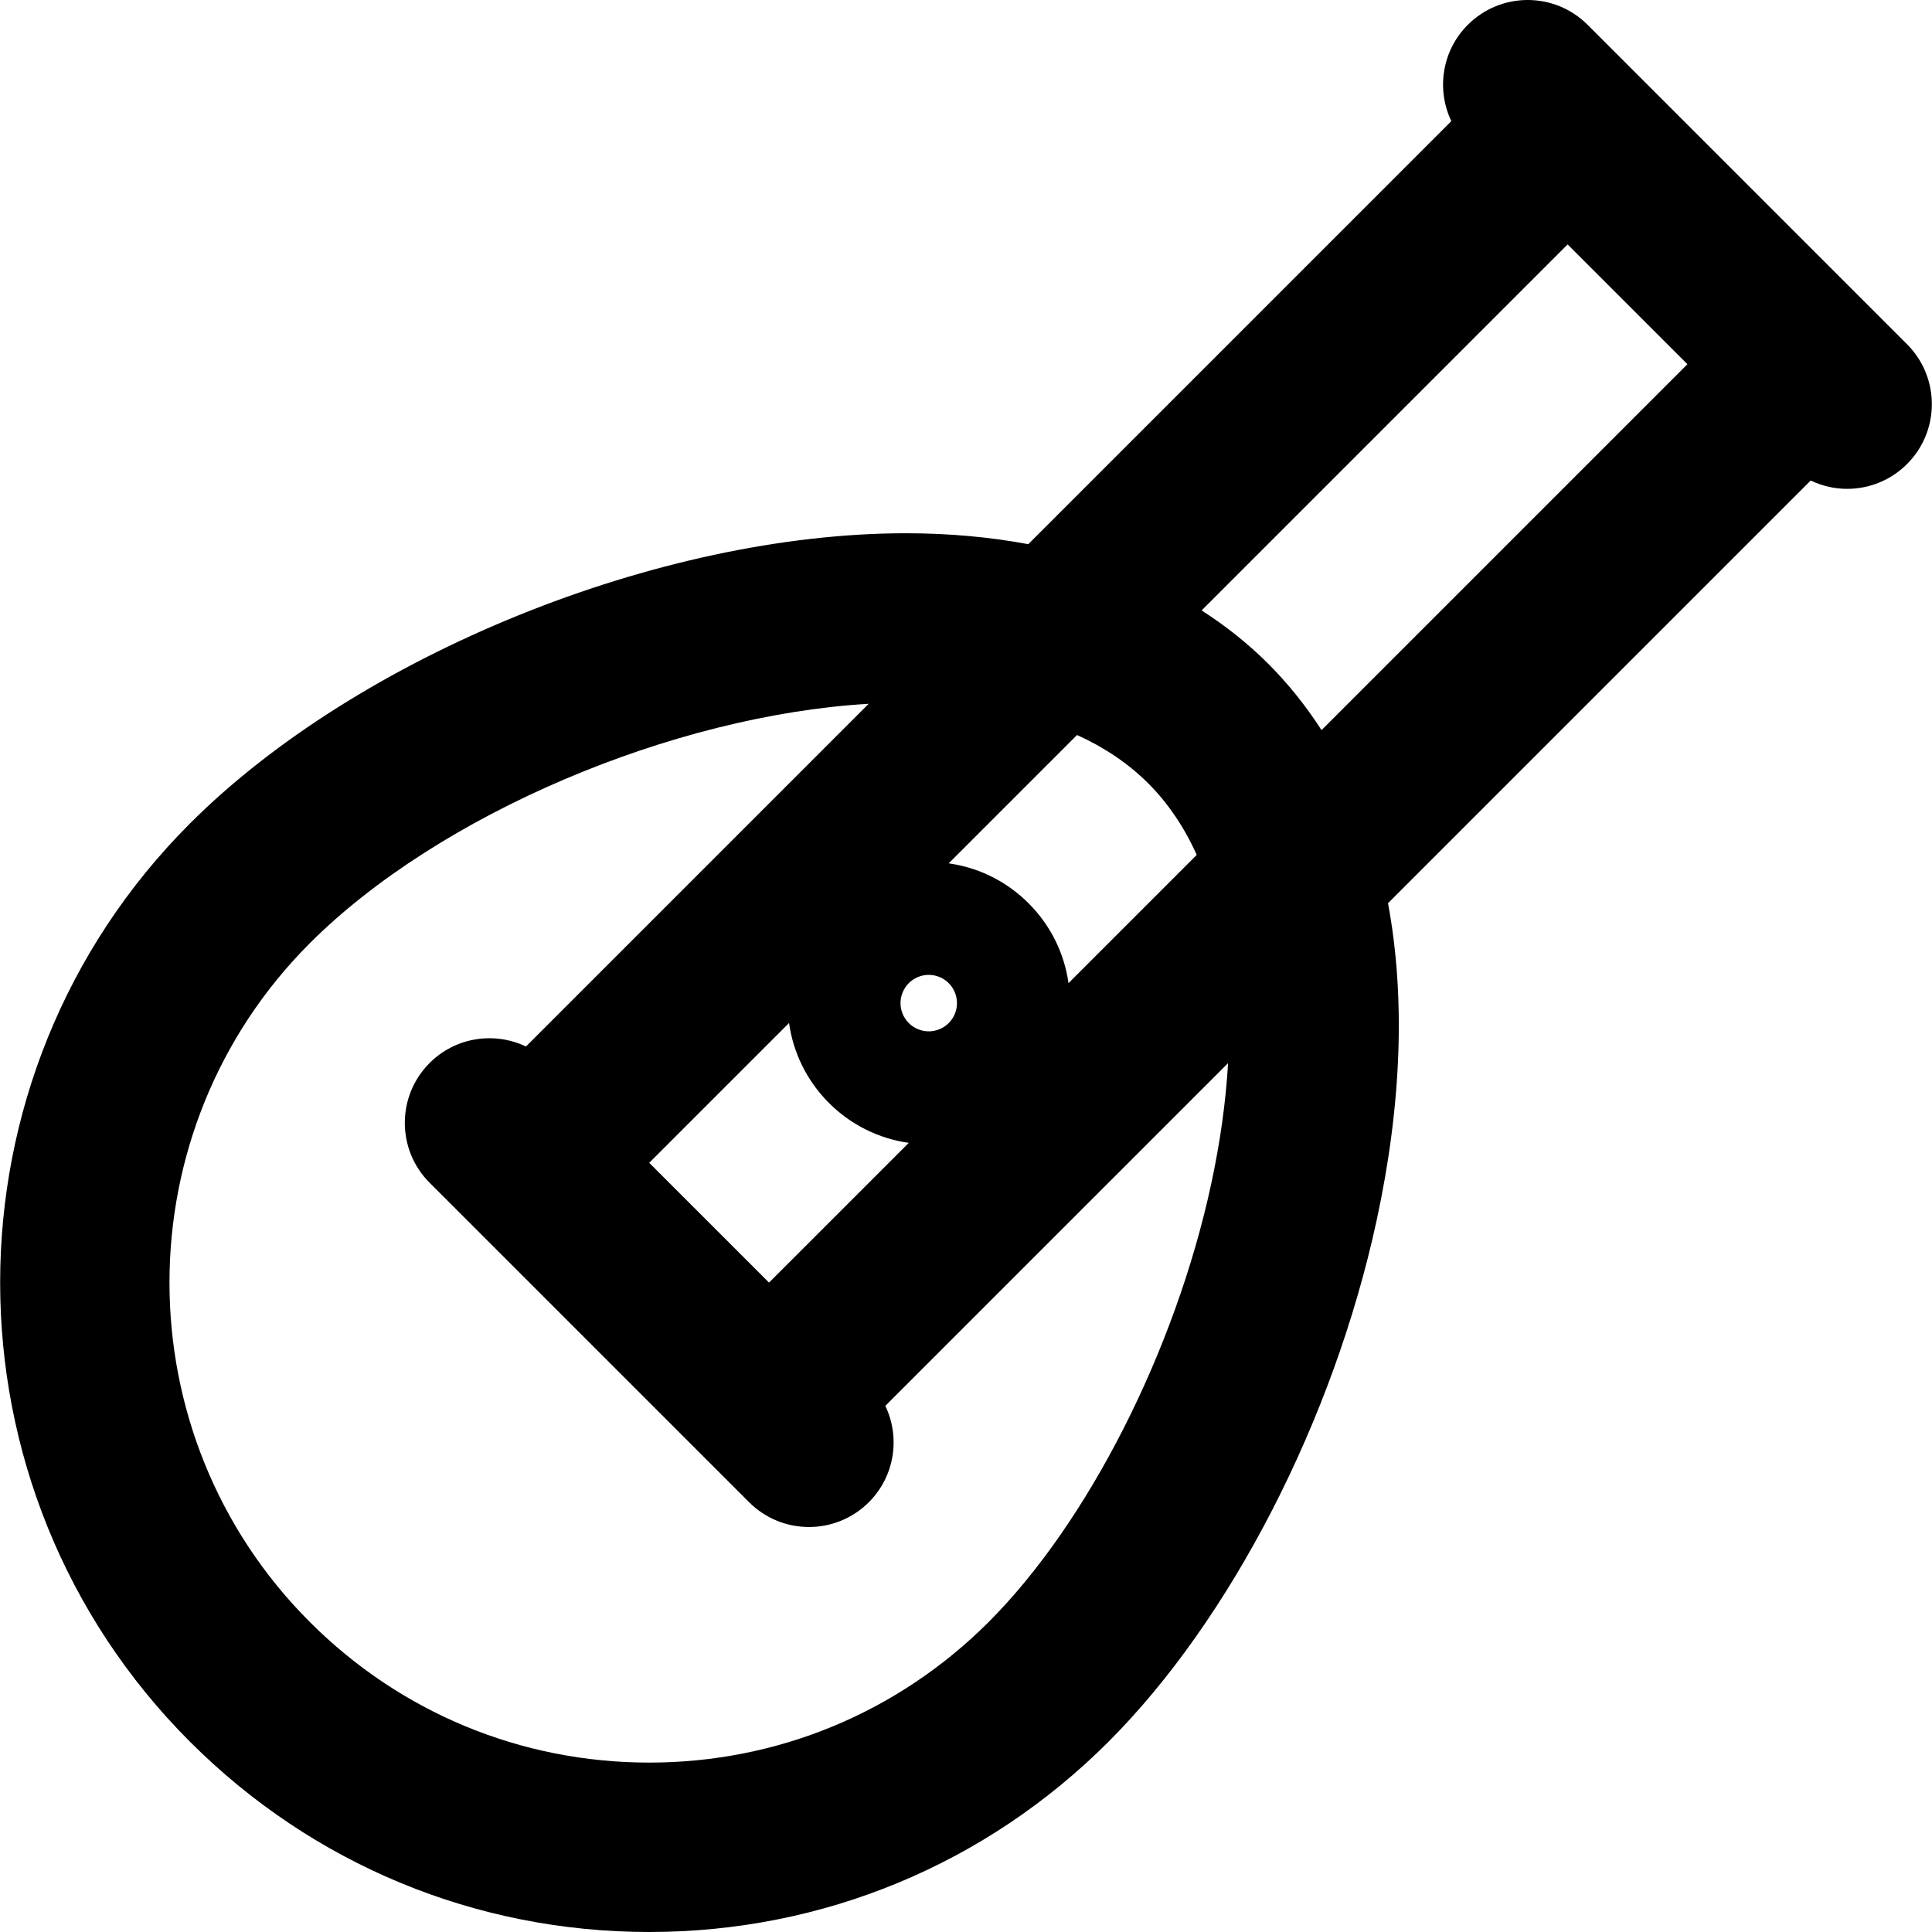 <?xml version="1.0" encoding="iso-8859-1"?>
<!-- Uploaded to: SVG Repo, www.svgrepo.com, Generator: SVG Repo Mixer Tools -->
<svg fill="#000000" height="800px" width="800px" version="1.1" id="Capa_1" xmlns="http://www.w3.org/2000/svg" xmlns:xlink="http://www.w3.org/1999/xlink" 
	 viewBox="0 0 512 512" xml:space="preserve">
<g>
	<g>
		<path d="M505.384,91.231l-10.57-10.57c-0.005-0.003-0.008-0.007-0.012-0.012l-31.747-31.747L420.73,6.574
			c-8.765-8.765-22.979-8.766-31.745-0.001c-6.908,6.908-8.349,17.19-4.368,25.533L272.509,144.213
			c-10.2-1.898-21.023-2.894-32.432-2.894c-65.372,0-145.157,32.338-189.713,76.893c-67.099,67.1-67.099,176.282,0,243.385
			C82.87,494.099,126.087,512,172.055,512s89.187-17.9,121.691-50.404c32.407-32.408,59.637-85.329,71.061-138.109
			c6.709-30.992,7.638-59.414,3.033-84.133l112.011-112.01c3.048,1.455,6.35,2.206,9.658,2.206c5.744,0,11.49-2.192,15.873-6.574
			C514.152,114.212,514.152,99.998,505.384,91.231z M285.431,194.782c6.87,3.119,13.344,7.292,18.899,12.849
			c5.212,5.212,9.495,11.574,12.823,18.92l-33.988,33.988c-1.124-7.984-4.781-15.359-10.586-21.165
			c-5.803-5.8-13.178-9.456-21.161-10.58L285.431,194.782z M240.84,260.538c1.392-1.392,3.319-2.189,5.287-2.189
			s3.897,0.798,5.292,2.192c2.917,2.918,2.917,7.664-0.003,10.583c-1.392,1.392-3.321,2.191-5.289,2.191s-3.897-0.798-5.292-2.192
			c-1.392-1.392-2.191-3.319-2.191-5.289C238.645,263.863,239.444,261.932,240.84,260.538z M240.836,302.869l-37.034,37.032
			l-31.747-31.744l37.05-37.05c1.095,7.753,4.618,15.228,10.57,21.181C225.477,298.089,232.852,301.745,240.836,302.869z
			 M320.928,313.99c-9.555,44.139-32.687,89.618-58.928,115.86c-24.026,24.025-55.969,37.255-89.946,37.255
			s-65.921-13.231-89.946-37.254c-49.594-49.597-49.594-130.297,0-179.893c34.149-34.149,96.172-60.4,148.099-63.444l-90.82,90.82
			c-8.343-3.981-18.624-2.54-25.533,4.368c-8.766,8.766-8.766,22.979,0,31.745l10.567,10.565c0.005,0.005,0.01,0.01,0.015,0.016
			l63.49,63.49c0.01,0.009,0.021,0.016,0.03,0.027l10.555,10.553c4.383,4.383,10.128,6.576,15.872,6.576
			c5.745,0,11.49-2.191,15.872-6.576c6.908-6.908,8.349-17.19,4.368-25.532l90.827-90.826
			C324.861,291.933,323.368,302.724,320.928,313.99z M350.219,193.489c-4.111-6.39-8.82-12.28-14.143-17.603
			c-5.304-5.304-11.212-9.998-17.635-14.112l96.997-96.997l20.954,20.952l10.794,10.794L350.219,193.489z"/>
	</g>
</g>
</svg>